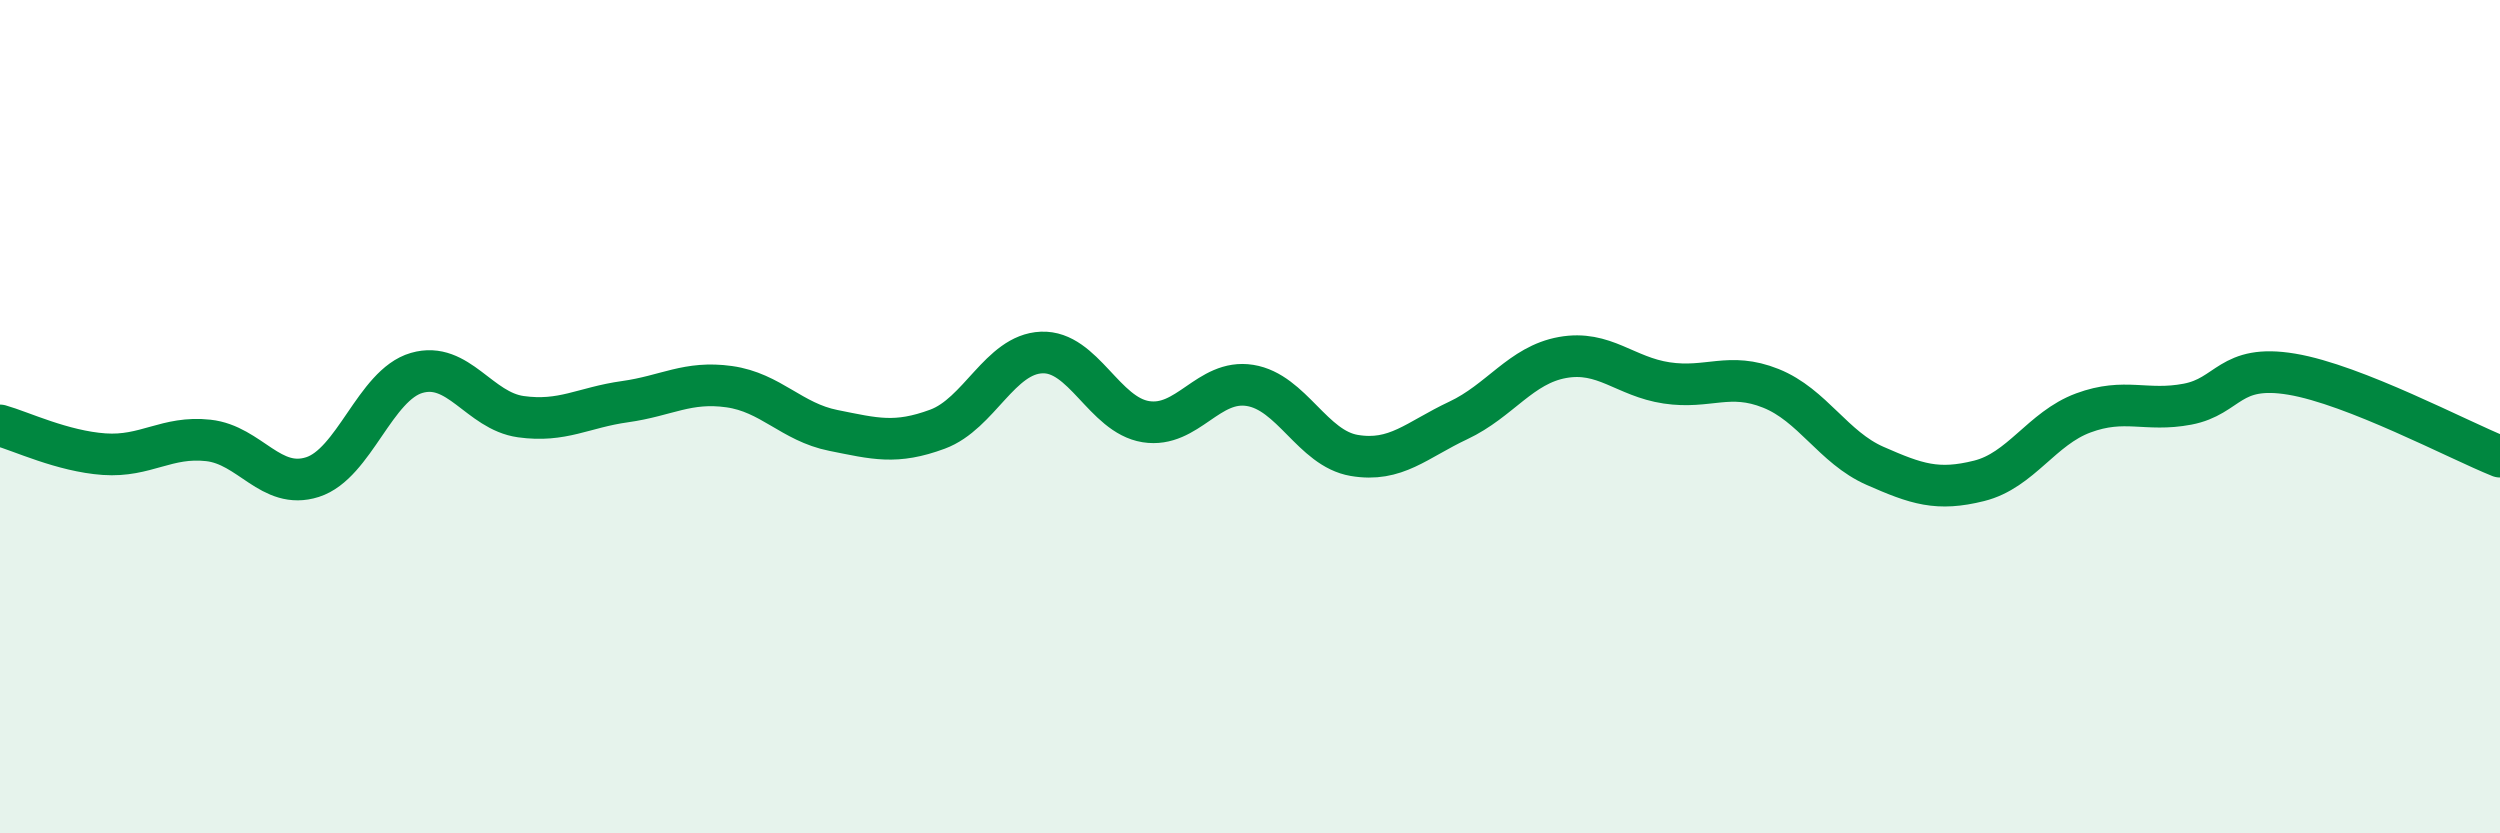 
    <svg width="60" height="20" viewBox="0 0 60 20" xmlns="http://www.w3.org/2000/svg">
      <path
        d="M 0,10.21 C 0.5,10.35 1.5,10.83 2.5,10.9 C 3.5,10.97 4,10.46 5,10.57 C 6,10.68 6.5,11.77 7.5,11.45 C 8.5,11.13 9,9.24 10,8.95 C 11,8.66 11.5,9.86 12.5,10 C 13.5,10.14 14,9.78 15,9.64 C 16,9.5 16.5,9.14 17.5,9.28 C 18.5,9.42 19,10.13 20,10.33 C 21,10.53 21.5,10.67 22.5,10.3 C 23.5,9.93 24,8.5 25,8.46 C 26,8.42 26.5,9.96 27.5,10.12 C 28.5,10.28 29,9.09 30,9.25 C 31,9.41 31.5,10.76 32.5,10.93 C 33.5,11.1 34,10.56 35,10.09 C 36,9.62 36.5,8.76 37.5,8.58 C 38.5,8.4 39,9.04 40,9.19 C 41,9.34 41.5,8.92 42.5,9.32 C 43.5,9.72 44,10.74 45,11.18 C 46,11.62 46.5,11.79 47.5,11.54 C 48.5,11.29 49,10.28 50,9.91 C 51,9.54 51.5,9.89 52.5,9.7 C 53.5,9.51 53.5,8.73 55,8.98 C 56.5,9.23 59,10.56 60,10.96L60 20L0 20Z"
        fill="#008740"
        opacity="0.1"
        stroke-linecap="round"
        stroke-linejoin="round"
      />
      <path
        d="M 0,10.21 C 0.5,10.35 1.5,10.83 2.5,10.9 C 3.5,10.97 4,10.46 5,10.57 C 6,10.68 6.5,11.77 7.5,11.45 C 8.5,11.13 9,9.24 10,8.95 C 11,8.66 11.5,9.86 12.5,10 C 13.5,10.14 14,9.78 15,9.64 C 16,9.5 16.5,9.14 17.5,9.28 C 18.5,9.42 19,10.13 20,10.33 C 21,10.53 21.5,10.67 22.5,10.3 C 23.5,9.93 24,8.5 25,8.46 C 26,8.42 26.5,9.96 27.5,10.12 C 28.5,10.28 29,9.09 30,9.25 C 31,9.41 31.5,10.76 32.5,10.93 C 33.5,11.1 34,10.56 35,10.09 C 36,9.62 36.5,8.76 37.5,8.58 C 38.5,8.4 39,9.04 40,9.19 C 41,9.34 41.5,8.92 42.5,9.32 C 43.5,9.72 44,10.74 45,11.18 C 46,11.62 46.5,11.79 47.5,11.54 C 48.5,11.29 49,10.28 50,9.91 C 51,9.54 51.5,9.89 52.5,9.7 C 53.5,9.51 53.5,8.73 55,8.98 C 56.5,9.23 59,10.56 60,10.96"
        stroke="#008740"
        stroke-width="1"
        fill="none"
        stroke-linecap="round"
        stroke-linejoin="round"
      />
    </svg>
  